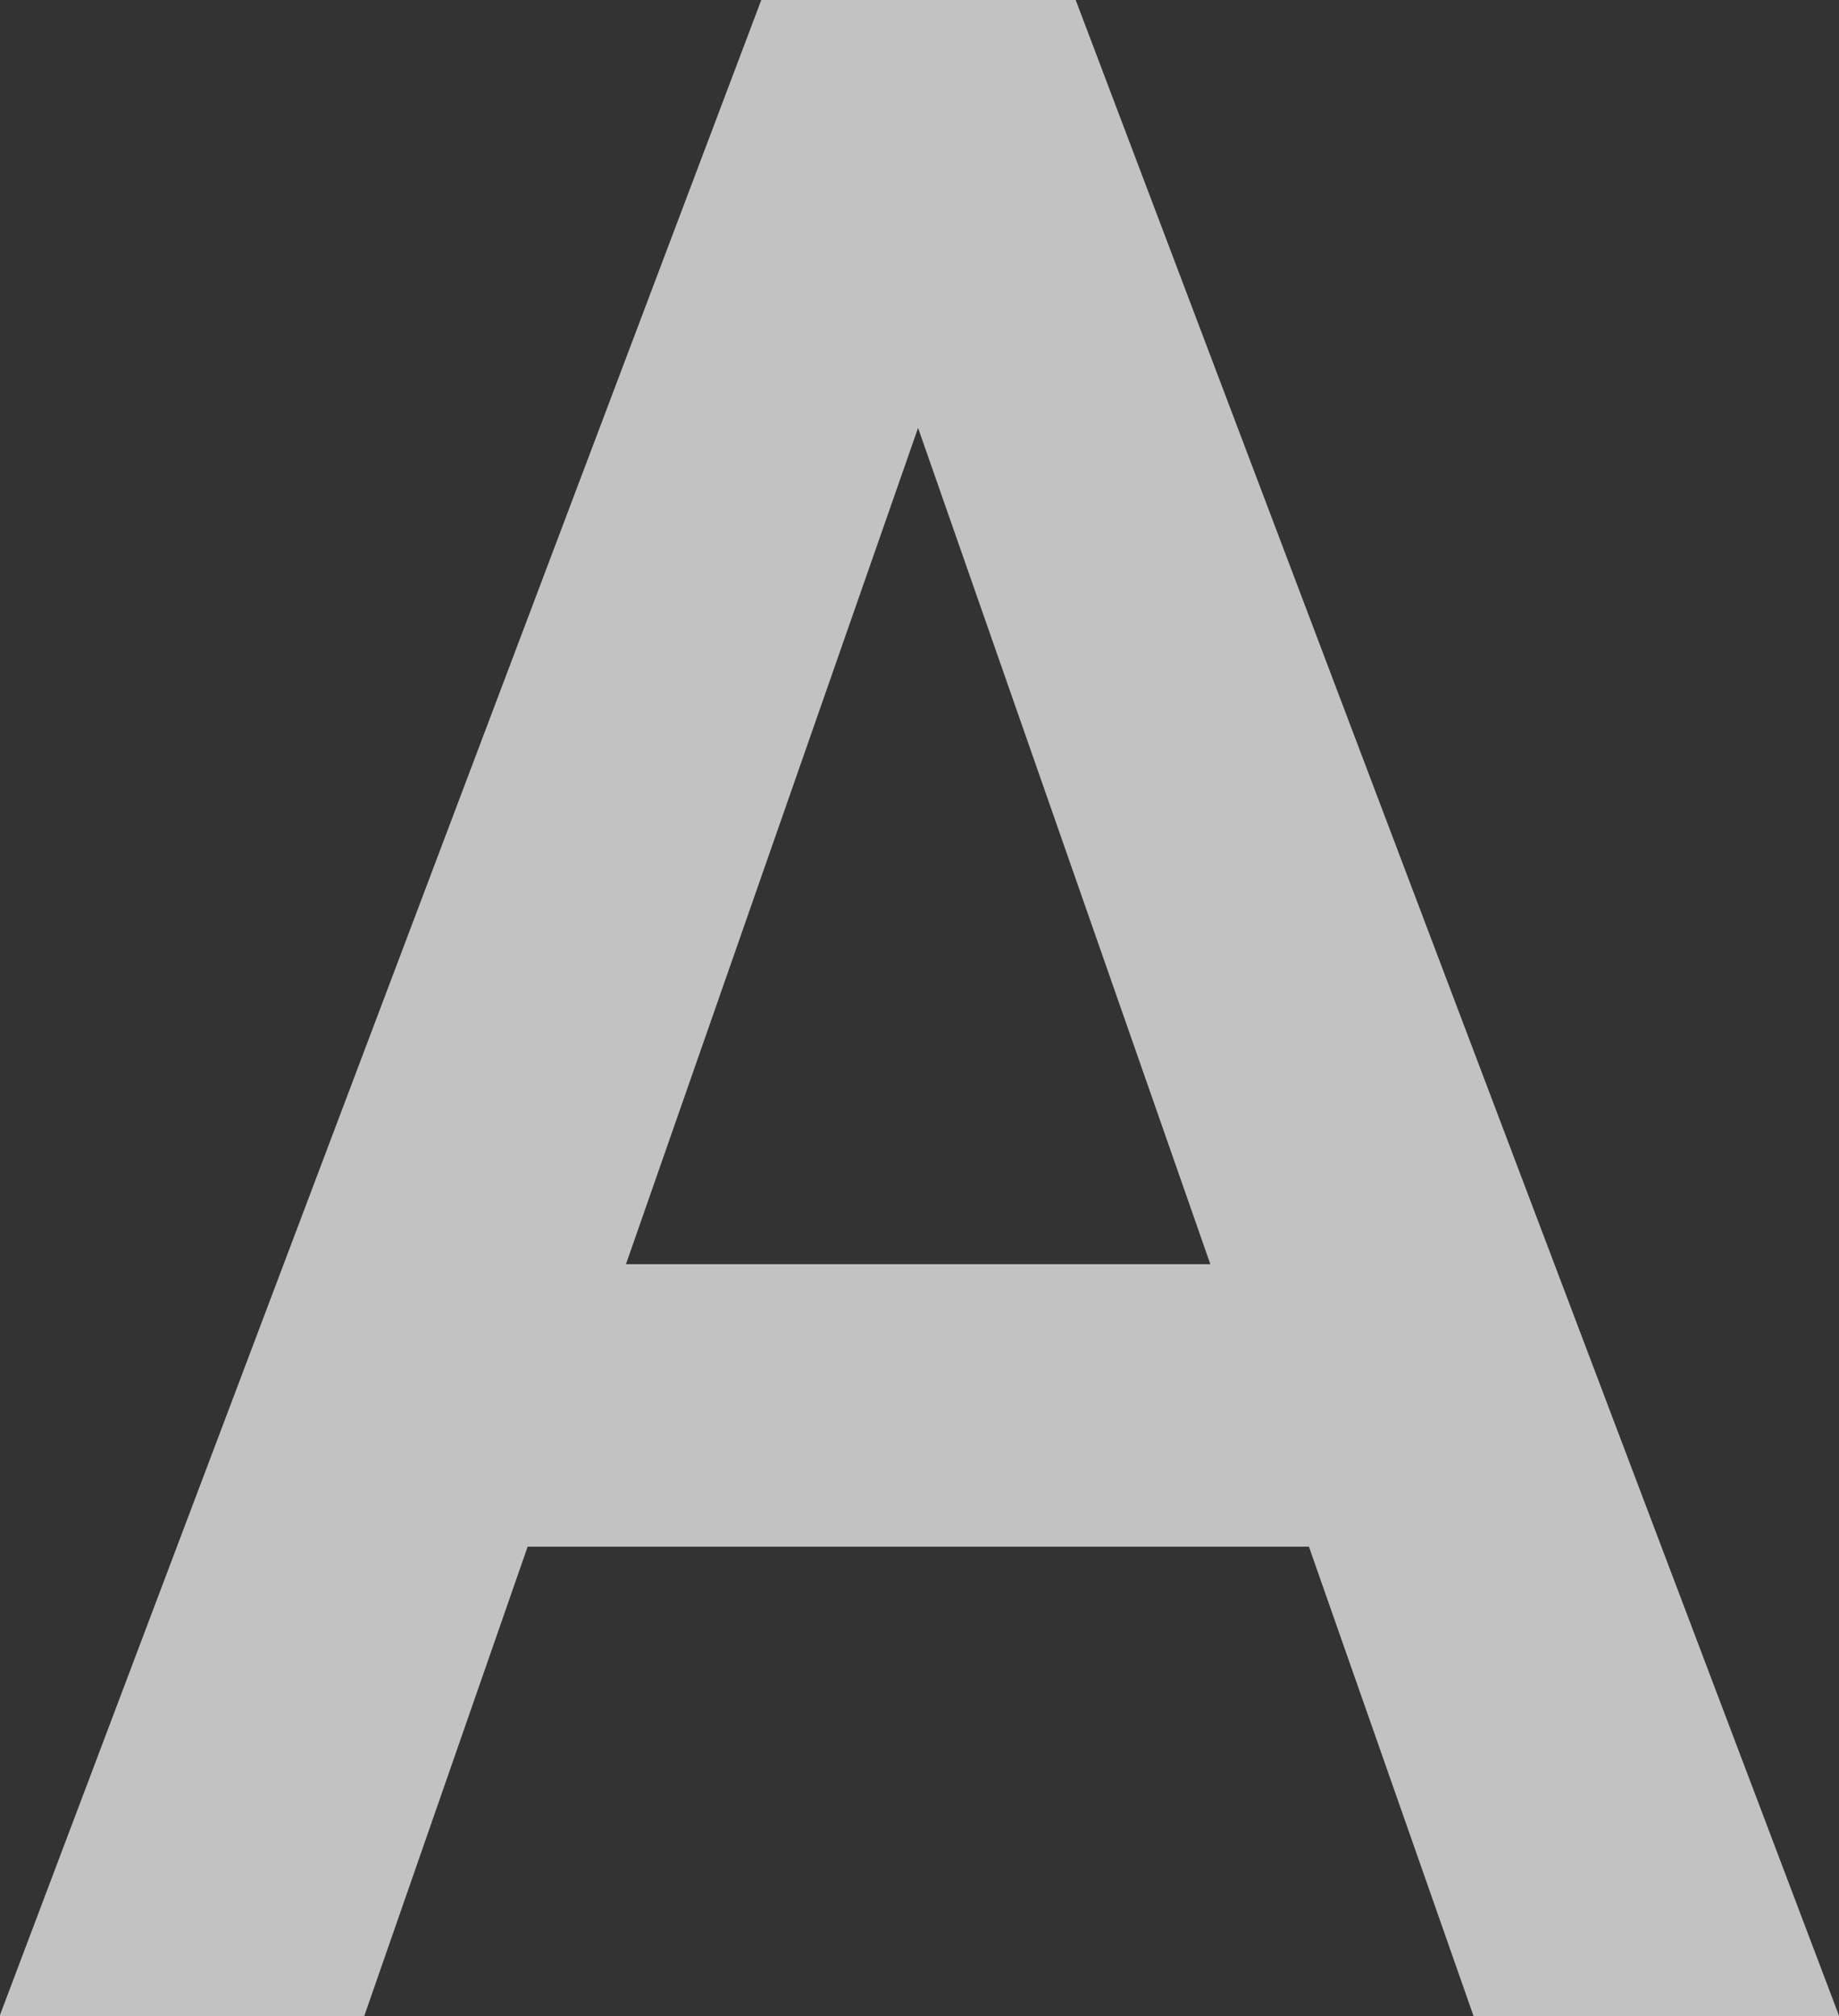 <svg xmlns="http://www.w3.org/2000/svg" width="13.617" height="14.93" viewBox="0 0 13.617 14.93">
  <rect x="0" y="0" width="13.617" height="14.93" fill="#333333" stroke="none"/>
  <path id="Path_10661" data-name="Path 10661" d="M-4.1-3.476H-9.885L-11.095,0h-2.7l5.64-14.93h2.328L-.174,0H-2.881ZM-9.157-5.568H-4.83l-2.164-6.193Z" transform="translate(13.792 14.93)" fill="#fff" opacity="0.7"/>
</svg>
